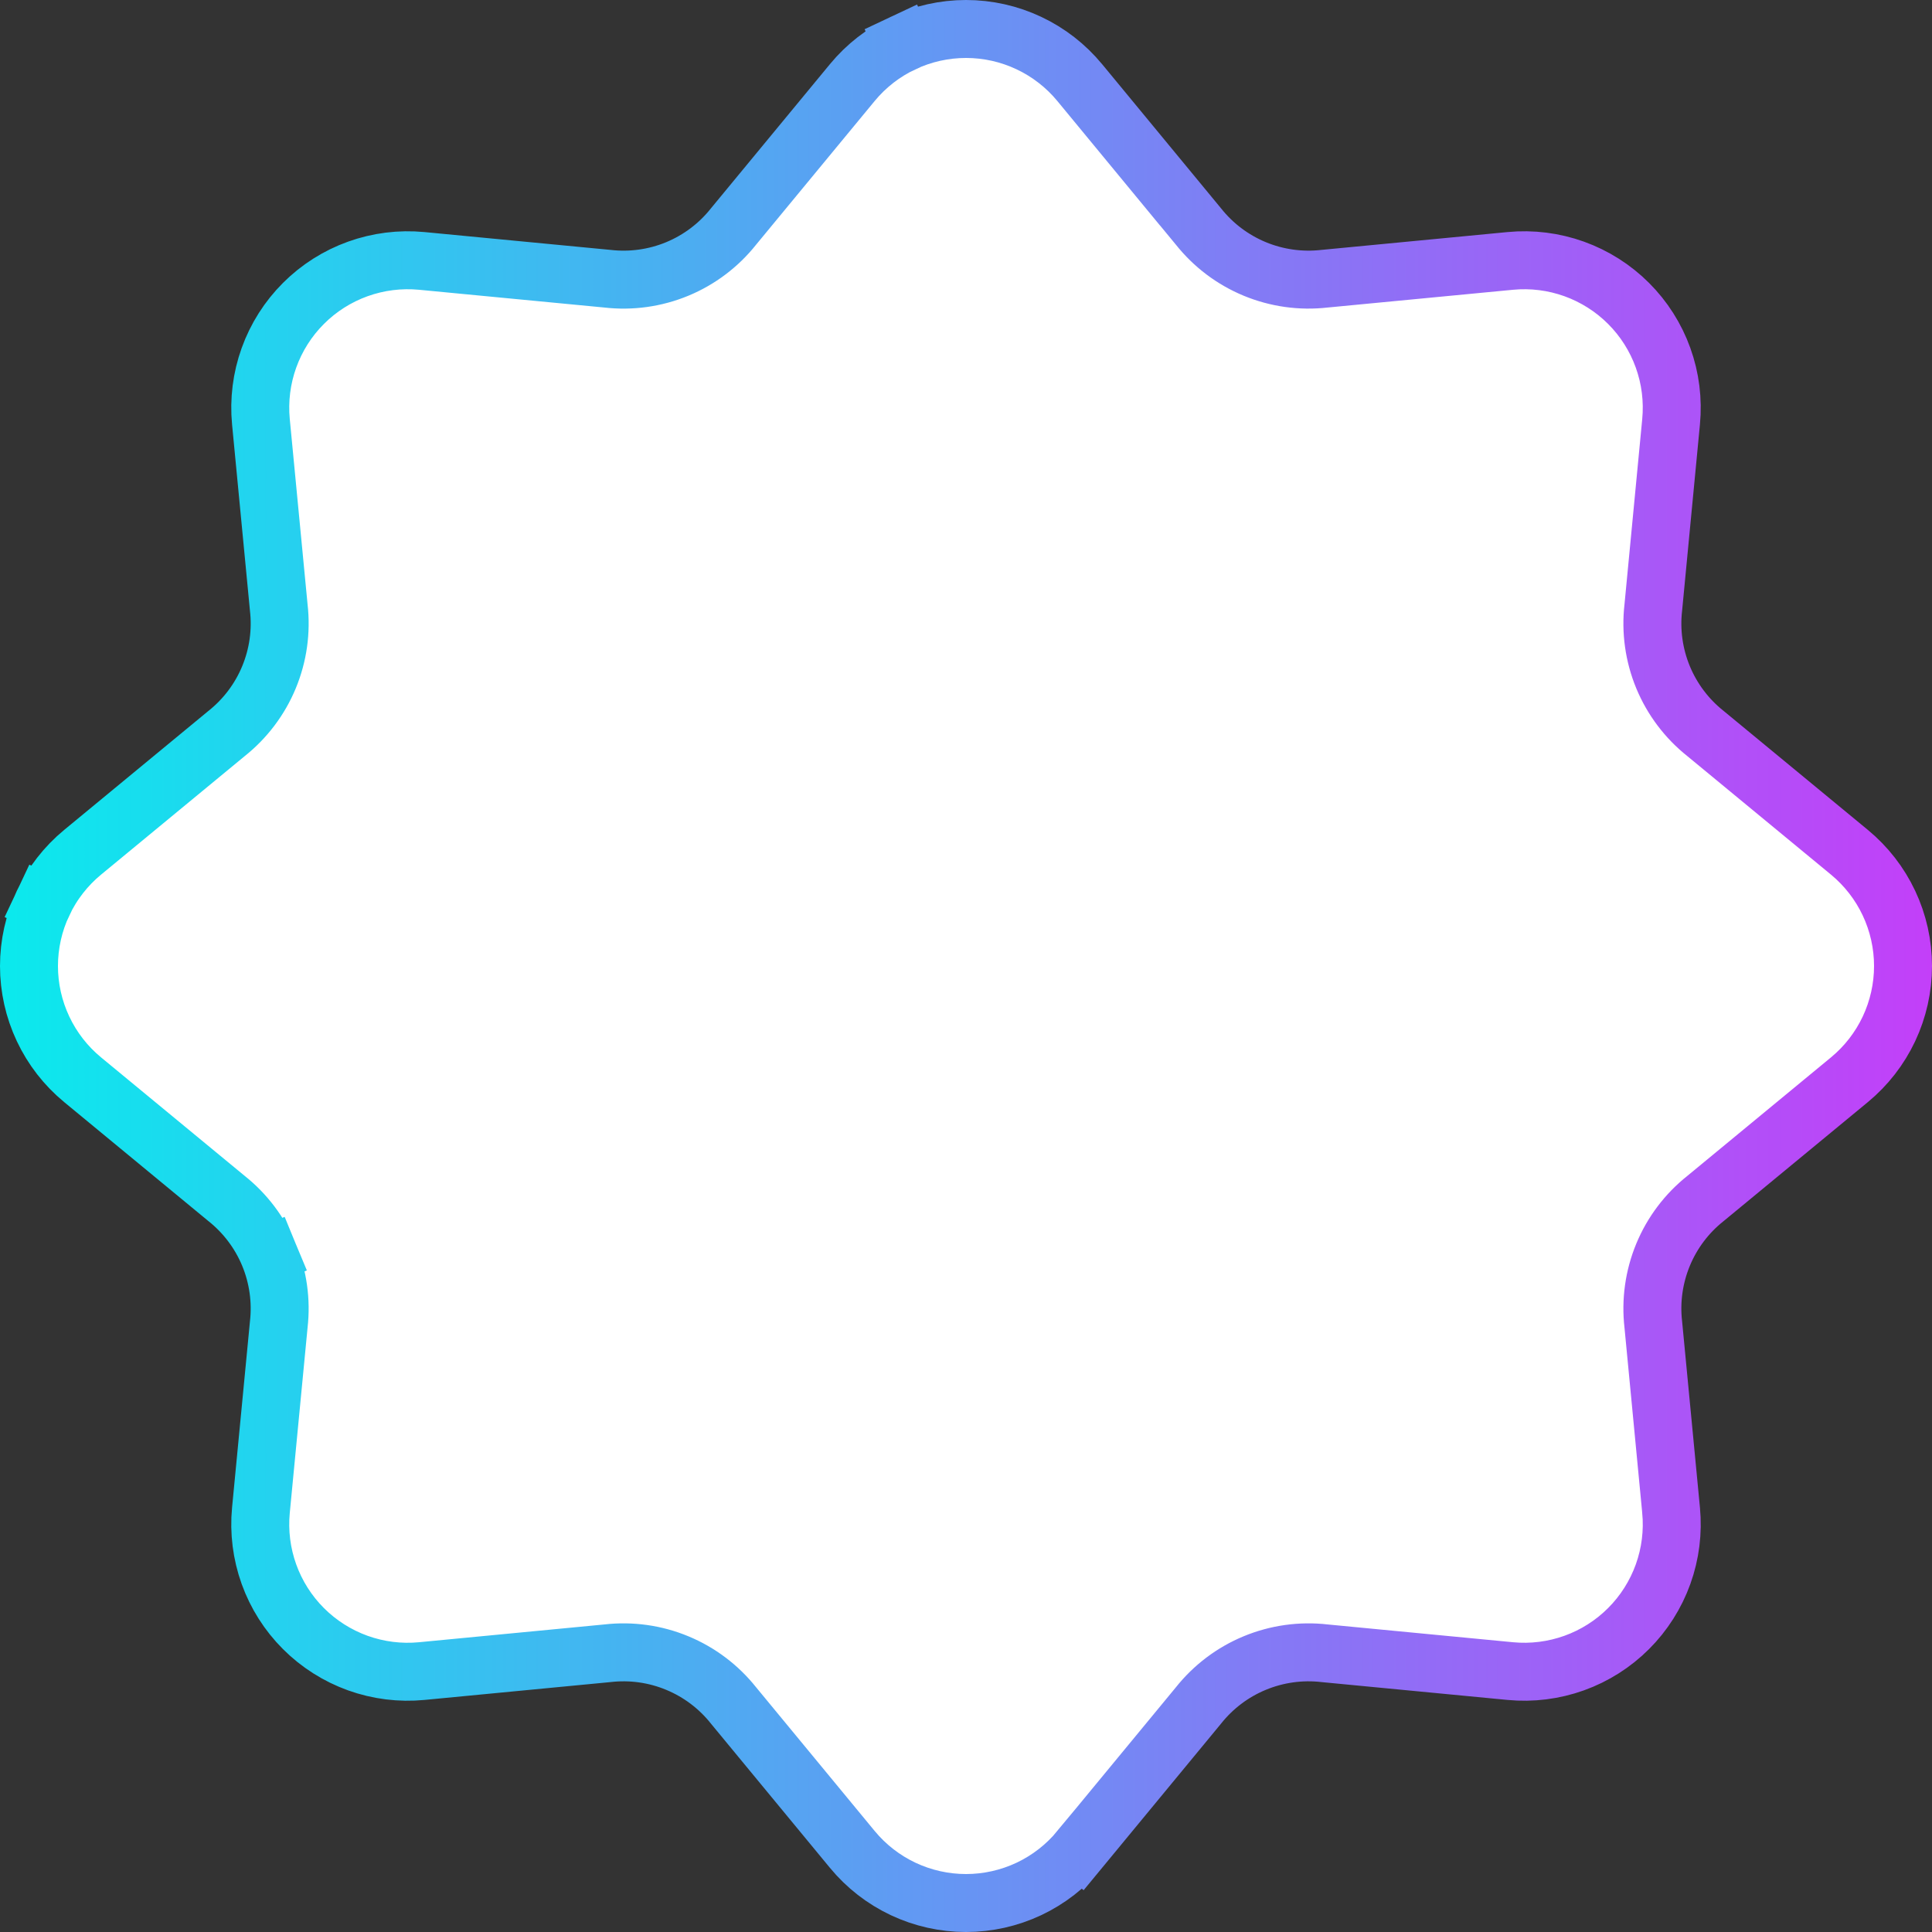 <?xml version="1.0" encoding="UTF-8"?> <svg xmlns="http://www.w3.org/2000/svg" width="100" height="100" viewBox="0 0 100 100" fill="none"><rect x="0" y="0" width="100" height="100" fill="#333333" stroke="none"/> <path d="M86.495 78.17L86.495 78.171C86.603 79.29 86.461 80.42 86.081 81.479C85.7 82.537 85.091 83.499 84.295 84.294C83.5 85.09 82.538 85.7 81.48 86.08C80.421 86.46 79.291 86.602 78.172 86.495L68.561 85.573C67.332 85.431 66.088 85.606 64.945 86.079C63.802 86.552 62.799 87.309 62.03 88.278L55.886 95.725L57.043 96.68L55.886 95.725C55.17 96.593 54.272 97.292 53.254 97.772C52.236 98.251 51.126 98.5 50.001 98.5C48.876 98.5 47.765 98.251 46.747 97.772C45.73 97.292 44.831 96.593 44.115 95.725L44.115 95.725L37.97 88.278C37.201 87.309 36.198 86.552 35.055 86.079C33.913 85.605 32.668 85.431 31.439 85.573L21.83 86.495C21.83 86.495 21.83 86.495 21.83 86.495C20.71 86.603 19.58 86.461 18.521 86.081C17.463 85.7 16.501 85.09 15.706 84.295C14.91 83.499 14.3 82.538 13.92 81.479C13.54 80.42 13.398 79.291 13.505 78.171C13.505 78.171 13.505 78.171 13.505 78.171L14.428 68.561C14.569 67.332 14.395 66.088 13.922 64.945L12.536 65.519L13.922 64.945C13.448 63.803 12.691 62.8 11.723 62.031L4.275 55.886L4.275 55.886C3.407 55.17 2.708 54.272 2.229 53.254C1.749 52.237 1.5 51.126 1.5 50.001C1.5 48.876 1.749 47.764 2.229 46.747L0.879 46.111L2.229 46.747C2.708 45.729 3.407 44.831 4.275 44.115L4.275 44.115L11.723 37.97C12.691 37.201 13.449 36.199 13.922 35.056C14.396 33.913 14.57 32.669 14.428 31.44L13.505 21.83C13.505 21.83 13.505 21.83 13.505 21.83C13.398 20.71 13.54 19.58 13.92 18.522C14.3 17.463 14.91 16.501 15.706 15.706C16.501 14.91 17.463 14.3 18.521 13.92C19.58 13.54 20.71 13.398 21.83 13.505L31.439 14.426C32.668 14.568 33.913 14.394 35.056 13.921C36.199 13.447 37.202 12.69 37.97 11.72L44.115 4.274C44.115 4.274 44.115 4.274 44.115 4.274C44.831 3.406 45.73 2.707 46.747 2.228L46.109 0.873L46.747 2.228C47.765 1.748 48.876 1.5 50.001 1.5C51.126 1.5 52.237 1.749 53.254 2.229C54.272 2.709 55.17 3.407 55.886 4.275L58.543 7.497V7.494L62.03 11.721C62.799 12.69 63.802 13.447 64.945 13.92C66.088 14.393 67.332 14.567 68.561 14.426L78.172 13.505C78.172 13.505 78.172 13.505 78.172 13.505C79.291 13.398 80.421 13.54 81.48 13.92C82.538 14.301 83.499 14.91 84.295 15.706C85.09 16.501 85.7 17.462 86.08 18.521C86.461 19.579 86.602 20.709 86.495 21.829L85.575 31.44C85.433 32.668 85.607 33.913 86.08 35.056C86.553 36.198 87.31 37.201 88.279 37.97L95.727 44.114C96.594 44.831 97.293 45.729 97.772 46.747C98.251 47.764 98.5 48.875 98.5 50C98.5 51.125 98.251 52.236 97.772 53.254C97.293 54.271 96.594 55.17 95.727 55.886L88.279 62.031C87.31 62.799 86.553 63.802 86.08 64.945C85.607 66.088 85.433 67.332 85.575 68.561L86.495 78.17Z" fill="white" stroke="url(#paint0_linear_1709_132)" stroke-width="3"></path> <defs> <linearGradient id="paint0_linear_1709_132" x1="-2.23517e-06" y1="50" x2="100" y2="50" gradientUnits="userSpaceOnUse"> <stop stop-color="#0AEAED"></stop> <stop offset="1" stop-color="#C33FF9"></stop> </linearGradient> </defs> </svg> 